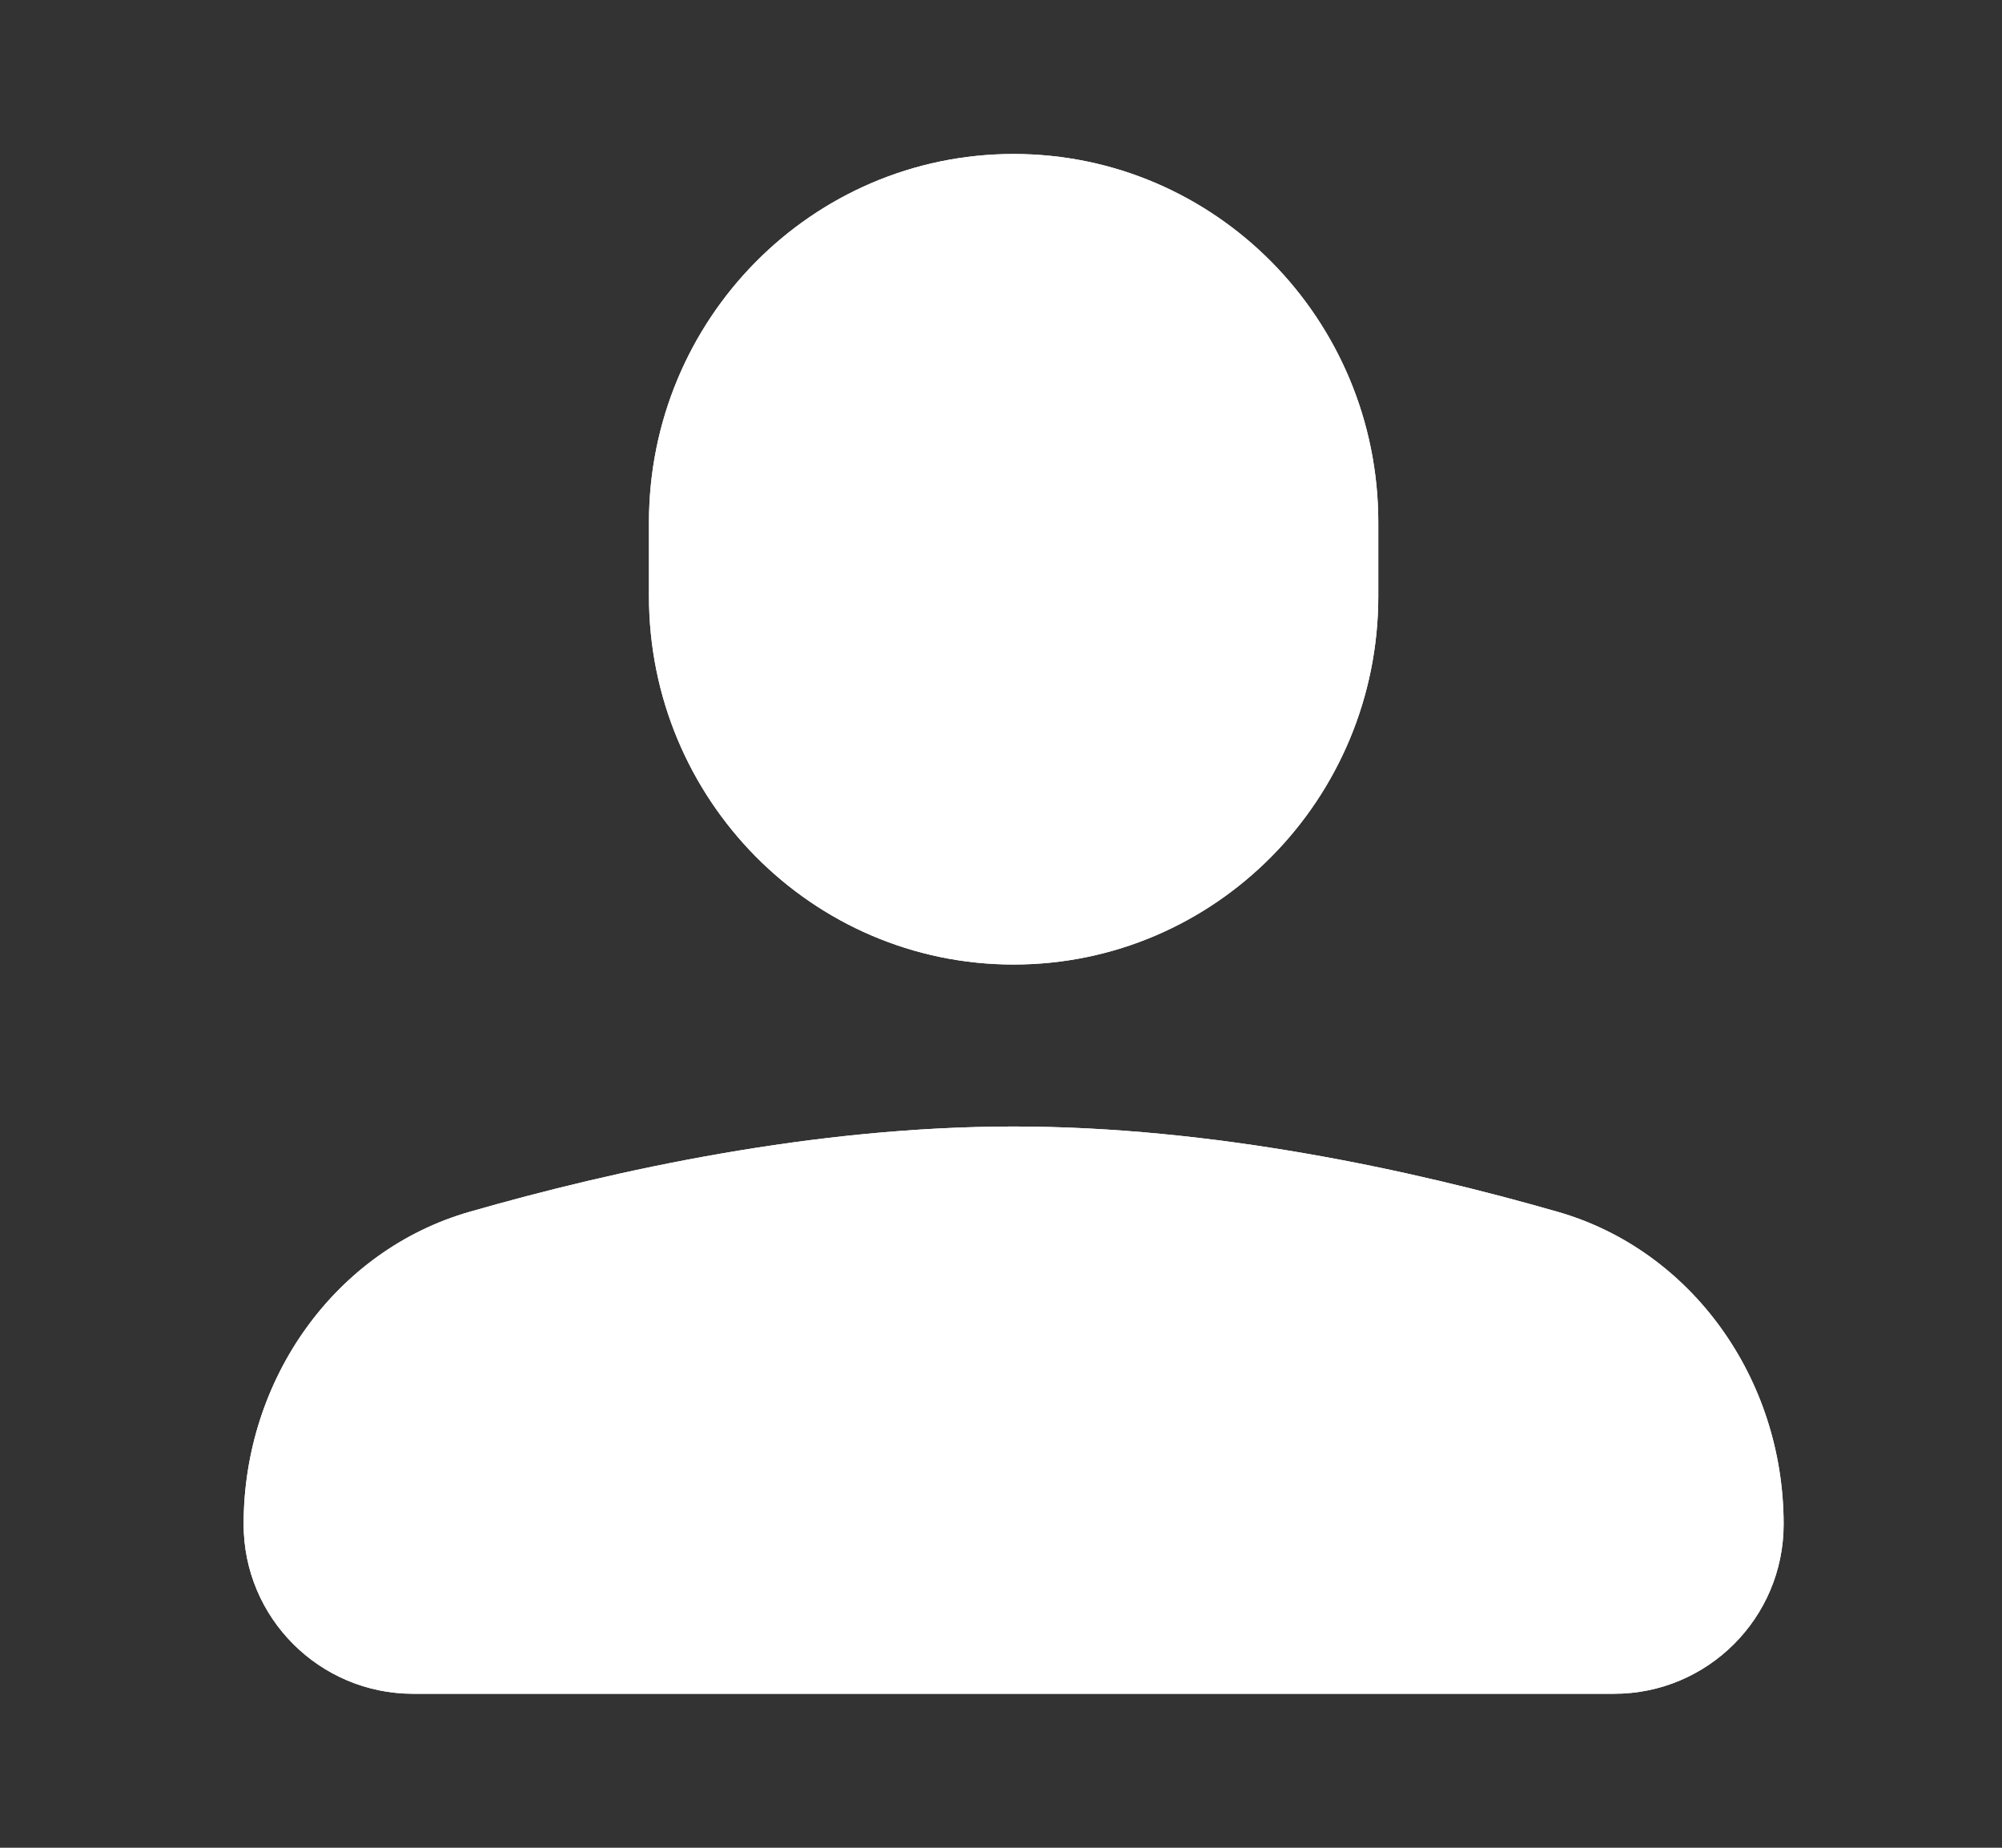 <svg width="13" height="12" viewBox="0 0 13 12" fill="none" xmlns="http://www.w3.org/2000/svg">
<rect x="0" y="0" width="13" height="12" fill="#333333" stroke="none"/>
<path d="M6.582 6.264C5.274 6.264 4.214 5.192 4.214 3.871V3.393C4.214 2.072 5.274 1 6.582 1C7.89 1 8.95 2.072 8.95 3.393V3.871C8.95 5.192 7.89 6.264 6.582 6.264Z" fill="white"/>
<path d="M11.582 9.899C11.582 8.952 10.983 8.119 10.115 7.87C9.168 7.598 7.875 7.316 6.582 7.316C5.289 7.316 3.996 7.598 3.049 7.87C2.181 8.119 1.582 8.952 1.582 9.899C1.582 10.507 2.075 11 2.683 11H10.481C11.089 11 11.582 10.507 11.582 9.899Z" fill="white"/>
<path d="M6.582 6.264C5.274 6.264 4.214 5.192 4.214 3.871V3.393C4.214 2.072 5.274 1 6.582 1C7.89 1 8.95 2.072 8.95 3.393V3.871C8.95 5.192 7.89 6.264 6.582 6.264Z" fill="white"/>
<path d="M11.582 9.899C11.582 8.952 10.983 8.119 10.115 7.87C9.168 7.598 7.875 7.316 6.582 7.316C5.289 7.316 3.996 7.598 3.049 7.87C2.181 8.119 1.582 8.952 1.582 9.899C1.582 10.507 2.075 11 2.683 11H10.481C11.089 11 11.582 10.507 11.582 9.899Z" fill="white"/>
</svg>
